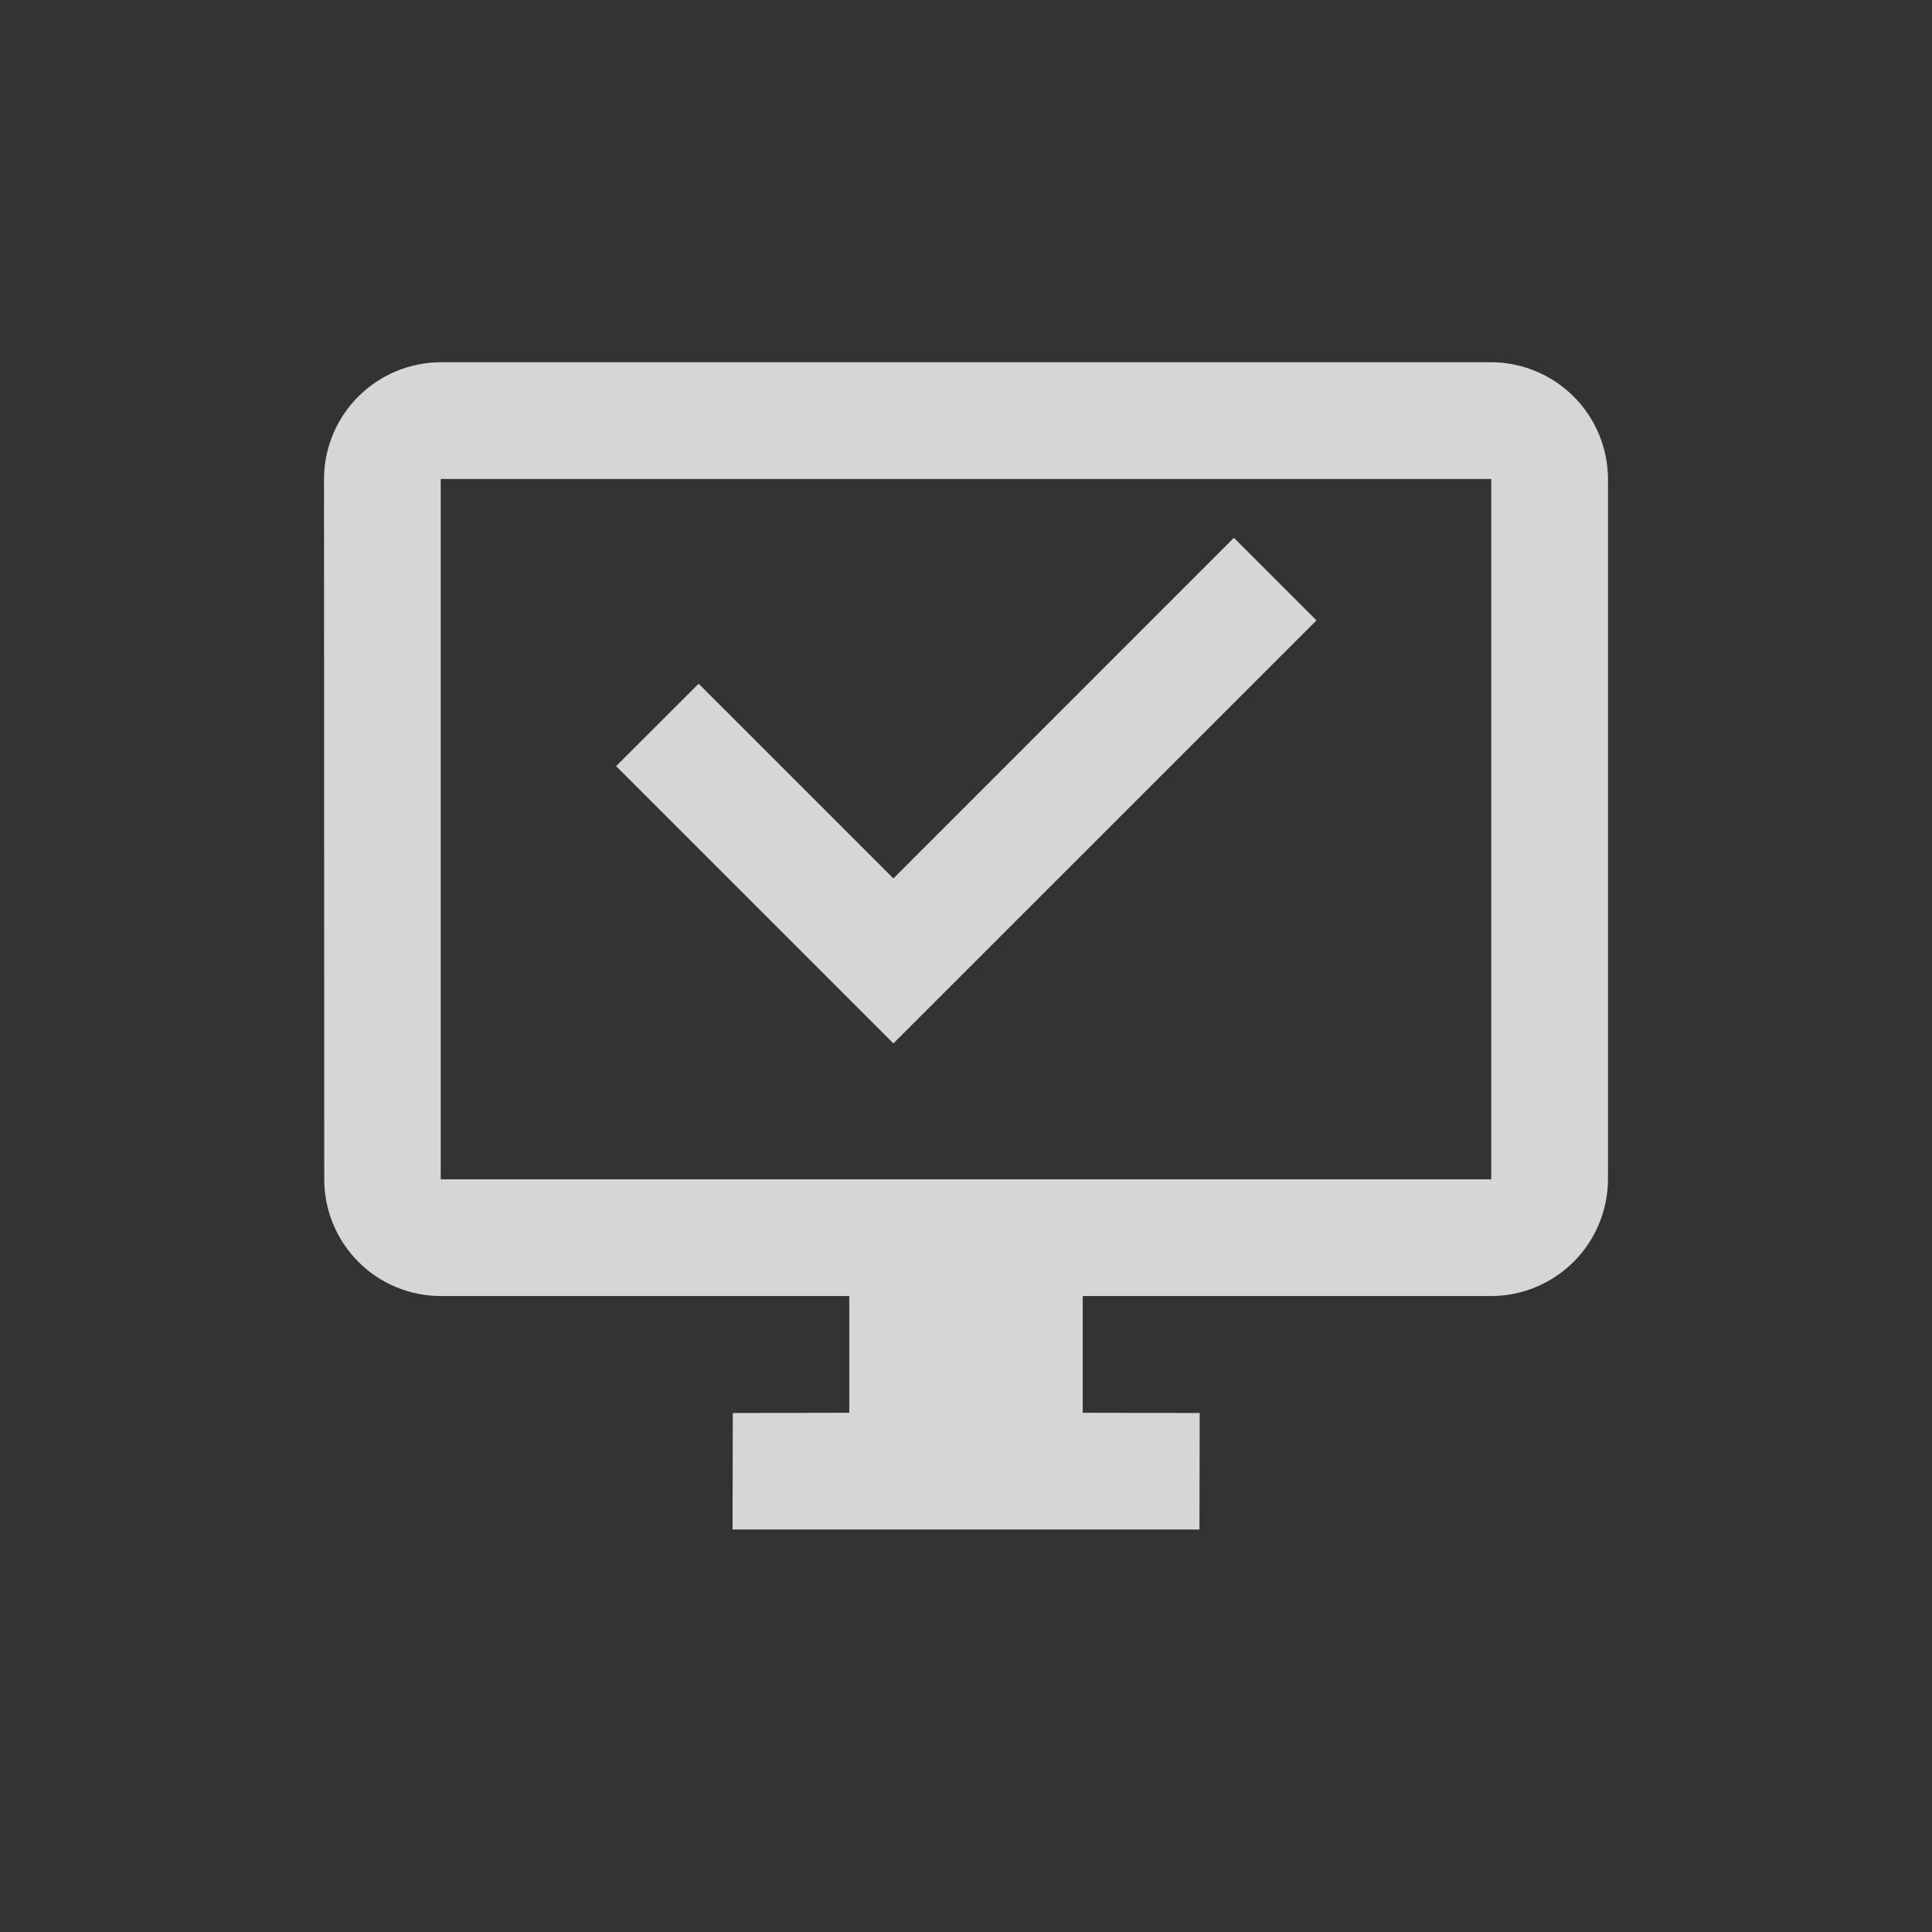 <svg width="48" height="48" viewBox="0 0 48 48" fill="none" xmlns="http://www.w3.org/2000/svg">
<rect x="0" y="0" width="48" height="48" fill="#333333" stroke="none"/>
<path d="M15.307 19.034L17.358 16.987L22.196 21.824L30.656 13.362L32.708 15.414L22.196 25.923L15.307 19.034Z" fill="white" fill-opacity="0.8"/>
<path d="M37.05 9H10.95C10.181 9.002 9.445 9.309 8.902 9.852C8.358 10.395 8.052 11.132 8.05 11.9L8.056 29.306C8.057 30.073 8.363 30.808 8.905 31.351C9.447 31.893 10.183 32.199 10.95 32.2H21.1V35.1L18.206 35.106L18.2 38H29.8L29.806 35.106L26.9 35.1V32.2H37.05C37.818 32.198 38.554 31.891 39.098 31.348C39.641 30.805 39.947 30.068 39.95 29.3V11.9C39.947 11.132 39.641 10.395 39.098 9.852C38.554 9.309 37.818 9.002 37.05 9ZM37.05 29.3H10.95V11.9H37.05V29.3Z" fill="white" fill-opacity="0.8"/>
</svg>

